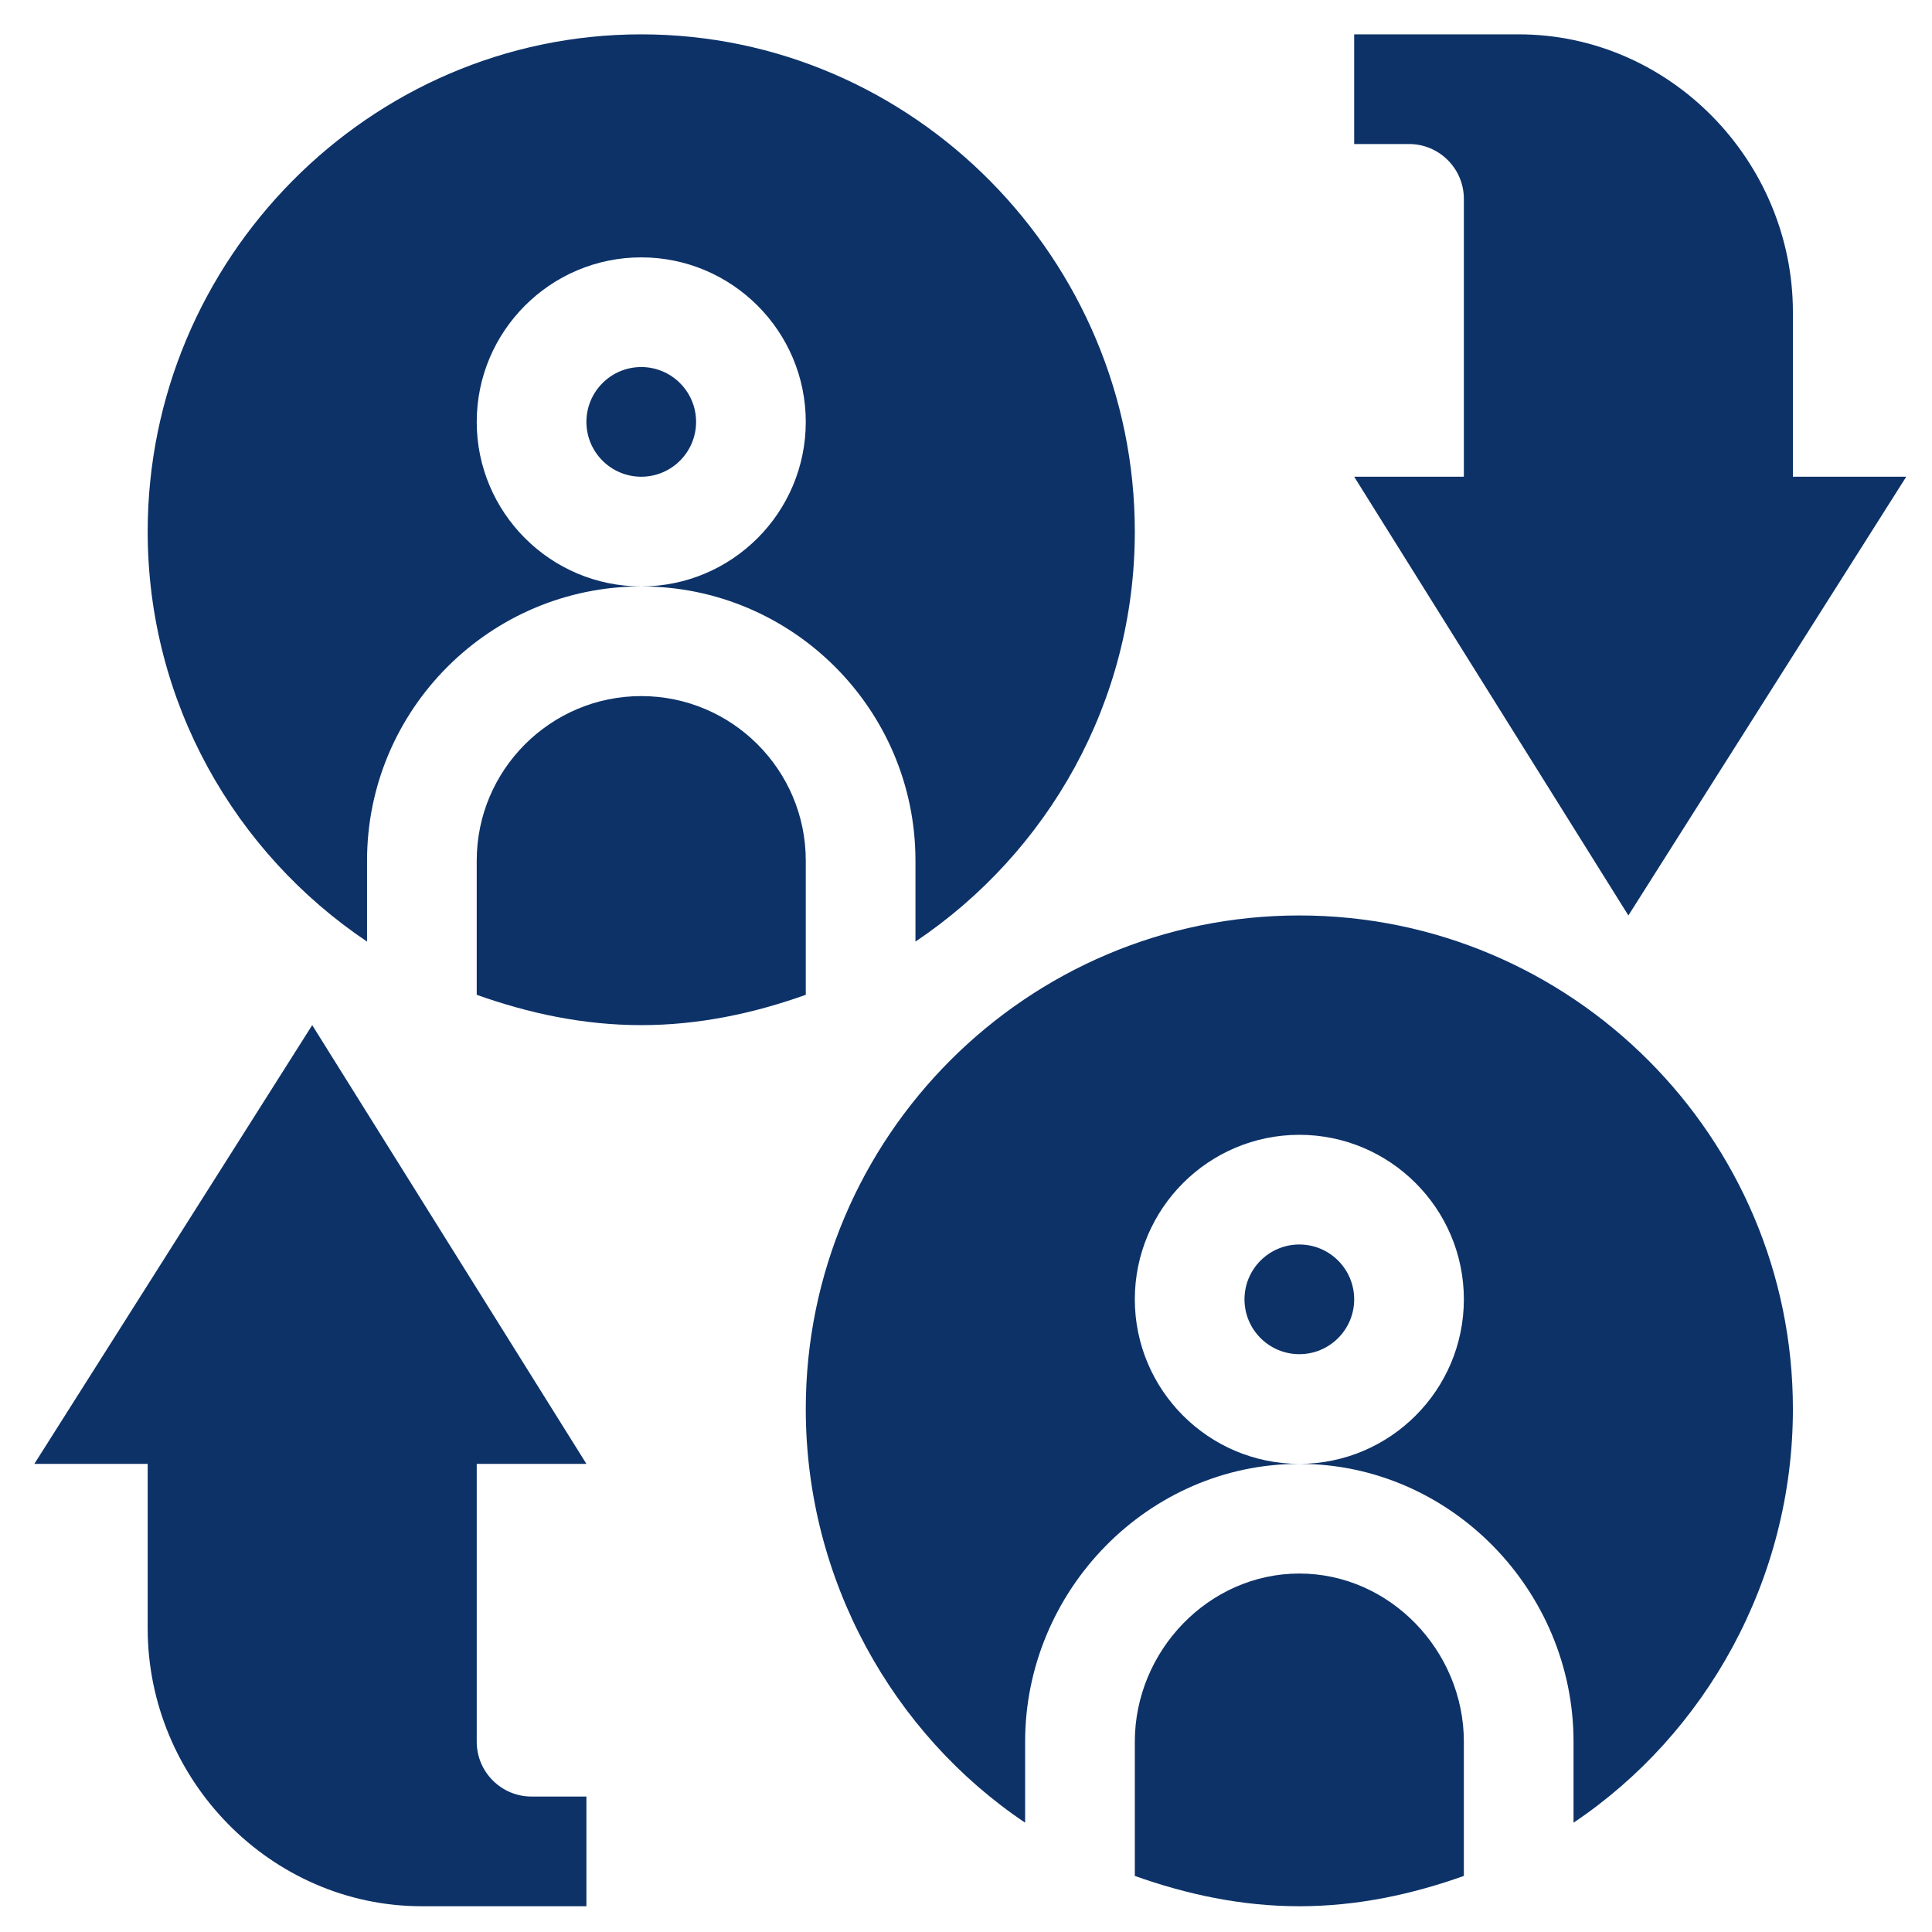 <svg width="150" height="150" viewBox="0 0 150 150" fill="none" xmlns="http://www.w3.org/2000/svg">
<path d="M139.201 24.24C139.201 12.502 129.649 2.667 117.911 2.667H105.138V11.182H109.396C111.745 11.182 113.654 13.091 113.654 15.44V37.013H105.138L126.427 71.076L148 37.013H139.201V24.24Z" fill="#0D3268"/>
<path d="M100.88 122.169C93.837 122.169 88.107 128.183 88.107 135.227V145.646C92.122 147.077 96.38 148 100.88 148C105.381 148 109.639 147.077 113.654 145.646V135.227C113.654 128.183 107.923 122.169 100.88 122.169Z" fill="#0D3268"/>
<path d="M100.88 96.622C98.531 96.622 96.622 98.531 96.622 100.88C96.622 103.23 98.531 105.138 100.88 105.138C103.23 105.138 105.138 103.23 105.138 100.88C105.138 98.531 103.23 96.622 100.88 96.622Z" fill="#0D3268"/>
<path d="M122.169 141.513C132.428 134.63 139.201 122.652 139.201 109.396C139.201 88.265 122.011 71.076 100.88 71.076C79.75 71.076 62.56 88.265 62.56 109.396C62.56 122.652 69.332 134.63 79.591 141.513V135.227C79.591 123.489 89.142 113.654 100.88 113.654C93.837 113.654 88.107 107.923 88.107 100.88C88.107 93.837 93.837 88.107 100.88 88.107C107.923 88.107 113.654 93.837 113.654 100.88C113.654 107.923 107.923 113.654 100.88 113.654C112.618 113.654 122.169 123.489 122.169 135.227V141.513Z" fill="#0D3268"/>
<path d="M11.466 126.427C11.466 138.165 21.017 148 32.755 148H45.529V139.484H41.271C38.921 139.484 37.013 137.576 37.013 135.227V113.654H45.529L24.24 79.591L2.667 113.654H11.466V126.427Z" fill="#0D3268"/>
<path d="M37.013 66.818V77.237C41.028 78.669 45.286 79.591 49.786 79.591C54.287 79.591 58.545 78.669 62.56 77.237V66.818C62.56 59.775 56.83 54.044 49.786 54.044C42.743 54.044 37.013 59.775 37.013 66.818Z" fill="#0D3268"/>
<path d="M49.786 28.497C47.437 28.497 45.529 30.406 45.529 32.755C45.529 35.105 47.437 37.013 49.786 37.013C52.136 37.013 54.044 35.105 54.044 32.755C54.044 30.406 52.136 28.497 49.786 28.497Z" fill="#0D3268"/>
<path d="M88.107 41.271C88.107 20.14 70.917 2.667 49.786 2.667C28.656 2.667 11.466 20.14 11.466 41.271C11.466 54.527 18.239 66.221 28.497 73.105V66.818C28.497 55.08 38.049 45.529 49.786 45.529C42.743 45.529 37.013 39.798 37.013 32.755C37.013 25.712 42.743 19.982 49.786 19.982C56.83 19.982 62.56 25.712 62.56 32.755C62.56 39.798 56.83 45.529 49.786 45.529C61.524 45.529 71.076 55.08 71.076 66.818V73.105C81.334 66.221 88.107 54.527 88.107 41.271Z" fill="#0D3268"/>
</svg>

